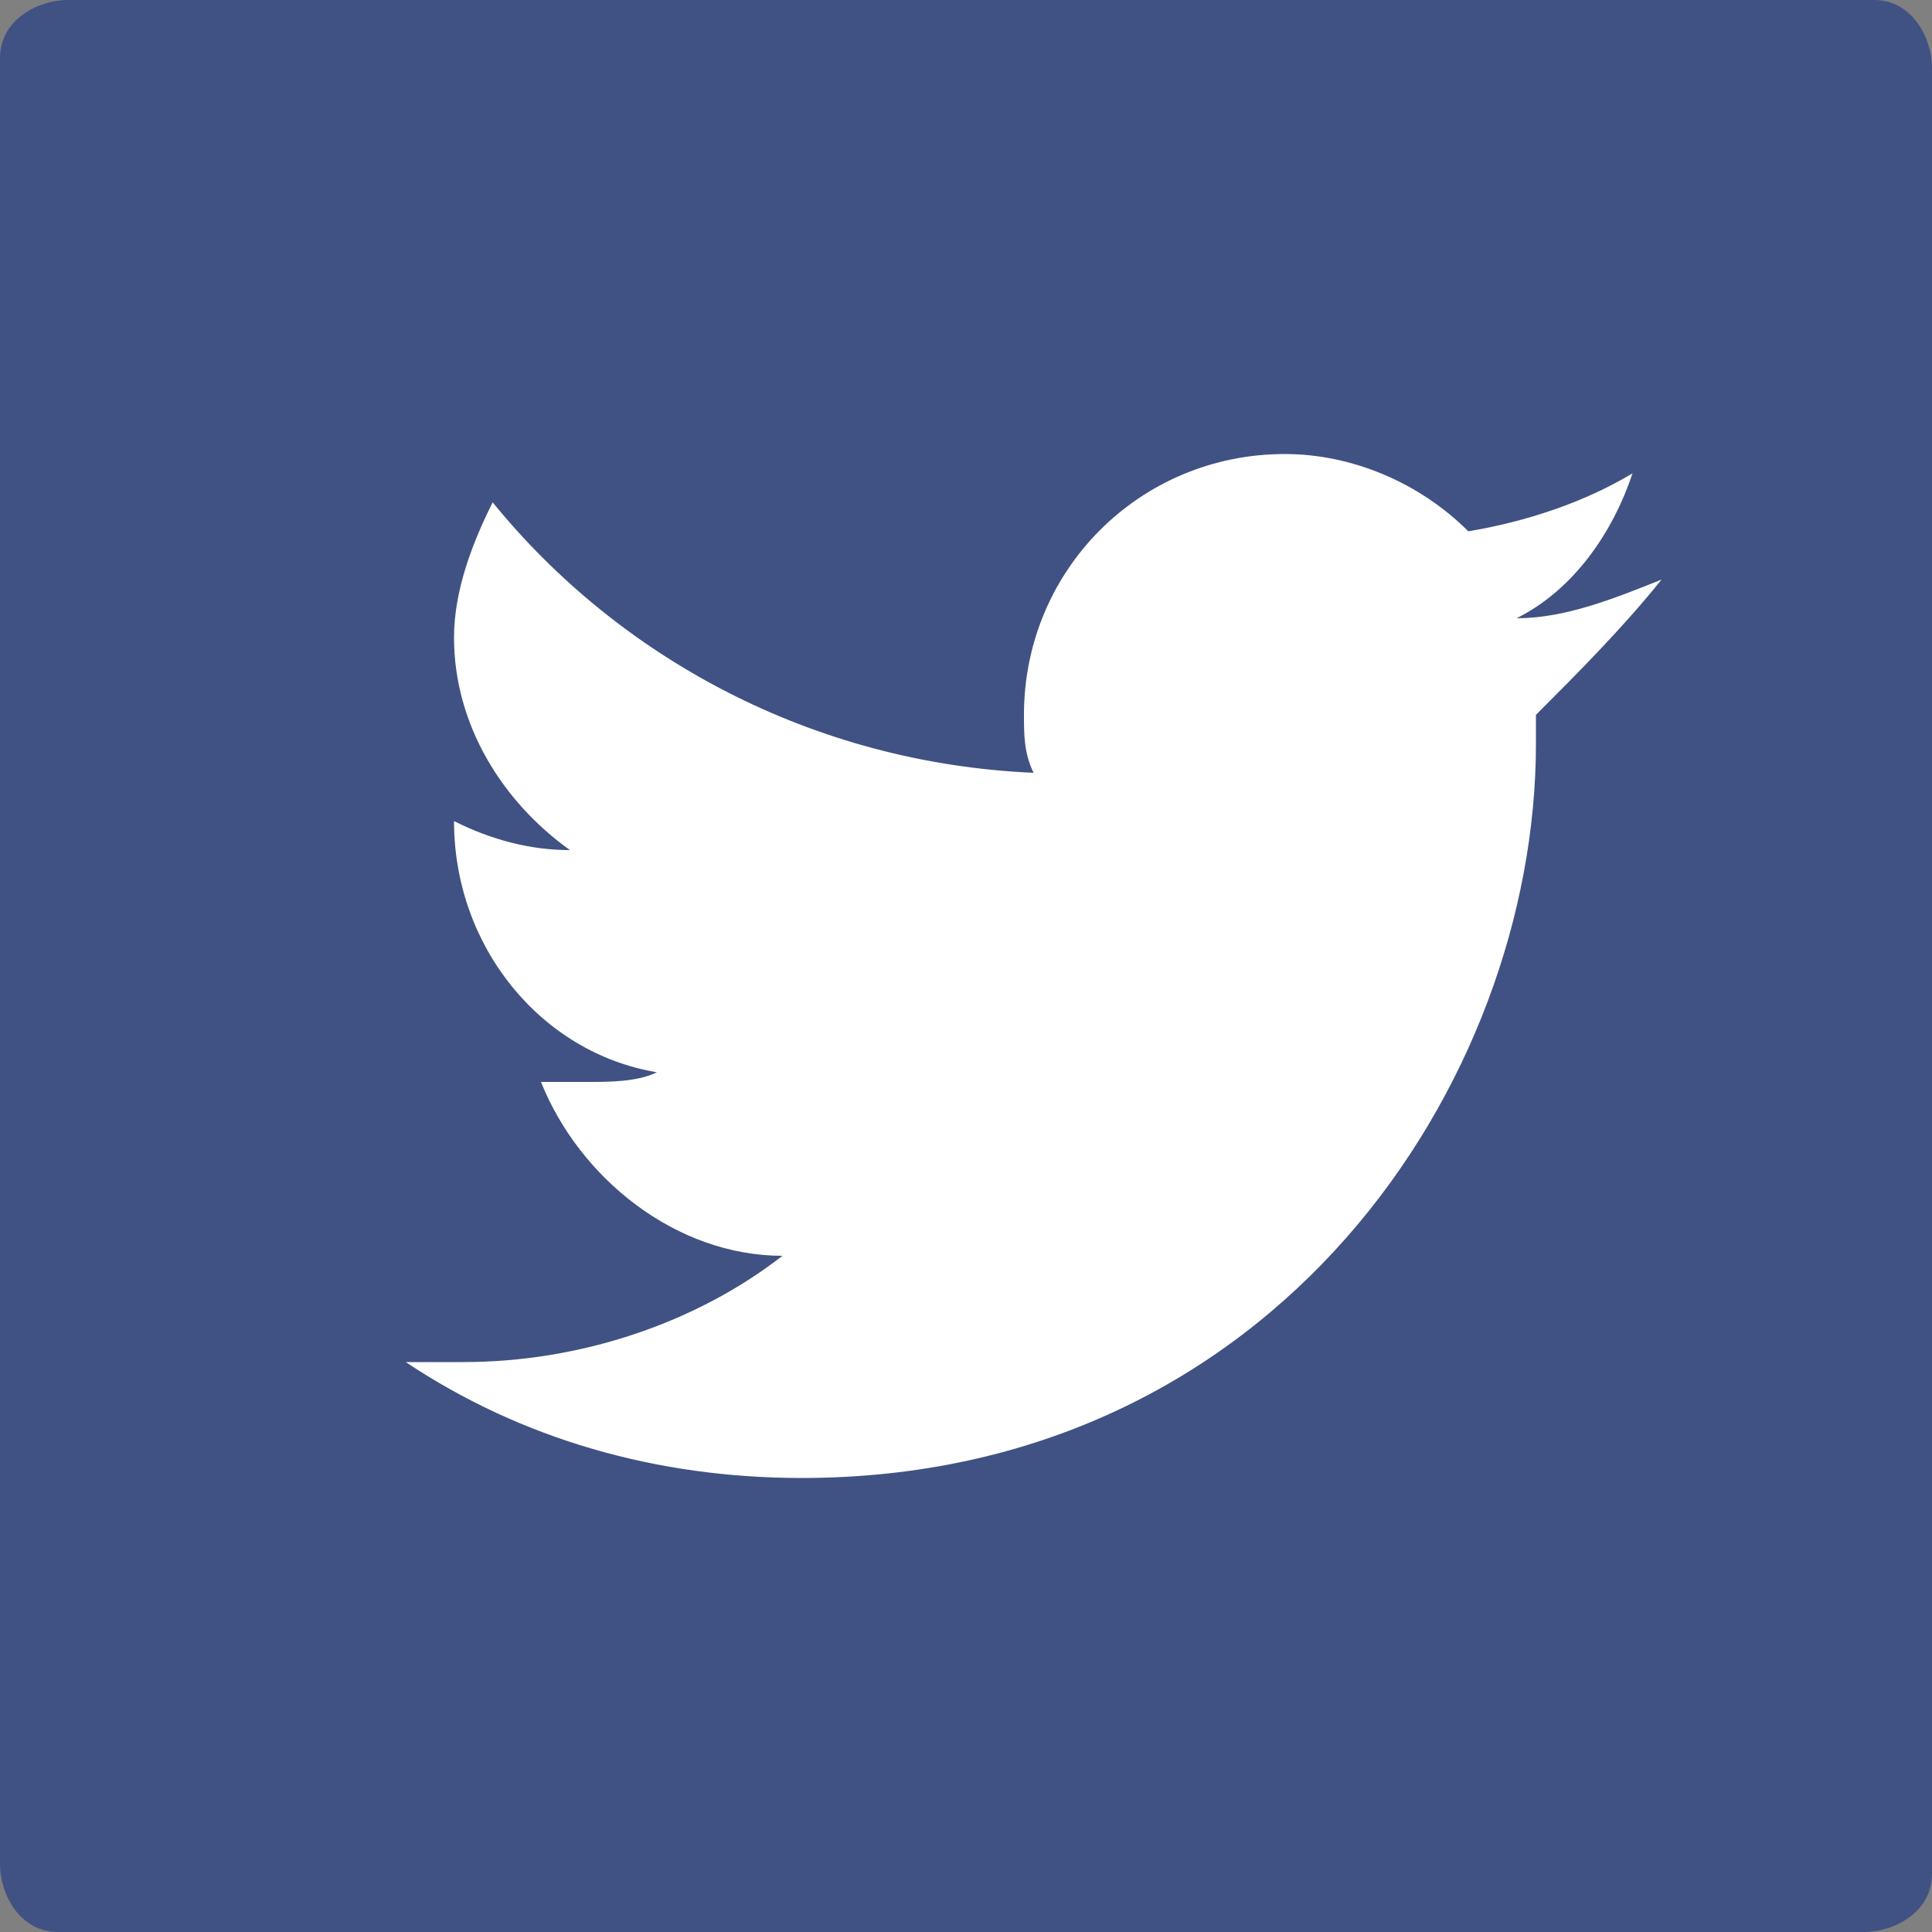 <?xml version="1.0" standalone="no"?>
<!DOCTYPE svg PUBLIC "-//W3C//DTD SVG 1.0//EN" "http://www.w3.org/TR/2001/REC-SVG-20010904/DTD/svg10.dtd">
<svg xmlns="http://www.w3.org/2000/svg" xmlns:xlink="http://www.w3.org/1999/xlink" id="body_1" width="20" height="20">

<rect width="100%" height="100%" fill="#808080" stroke="none"/>

<g transform="matrix(0.04 0 0 0.04 0 0)">
	<g transform="matrix(25 0 0 25 0 0)">
		<g>
			<g>
                <path d="M-70 12.6C -68.6 12.7 -67.5 11.5 -67.4 10.2C -67.4 10.1 -67.4 10.1 -67.4 10C -67.4 8.6 -68.6 7.4 -70 7.4C -71.4 7.4 -72.5 8.5 -72.6 9.8C -72.6 9.9 -72.6 9.9 -72.6 10C -72.5 11.4 -71.4 12.5 -70 12.6z" stroke="none" fill="#405283" fill-rule="nonzero" />
                <path d="M-65.5 4.9L-67 4.9C -67.3 4.9 -67.5 5.1 -67.6 5.5L-67.6 5.5L-67.6 6.9C -67.6 7.2 -67.4 7.4 -67 7.5L-67 7.5L-65.5 7.5C -65.2 7.5 -65 7.3 -64.9 6.9L-64.9 6.9L-64.9 5.5C -64.9 5.2 -65.1 5 -65.5 4.9z" stroke="none" fill="#405283" fill-rule="nonzero" />
                <path d="M-65.9 10.1C -66 12.4 -67.9 14.1 -70.2 14.1C -72.4 14 -74.1 12.3 -74.2 10.1C -74.2 9.7 -74.2 9.4 -74.1 9L-74.1 9L-75.3 9L-75.3 14.6C -75.3 14.9 -75.1 15.1 -74.7 15.2L-74.7 15.2L-65.5 15.2C -65.2 15.2 -65 15 -64.9 14.6L-64.9 14.6L-64.9 9L-66 9C -65.9 9.3 -65.8 9.7 -65.9 10.1z" stroke="none" fill="#405283" fill-rule="nonzero" />
                <path d="M-60.6 0L-60.7 0L-79.3 0C -79.6 0 -80 0.2 -80 0.6L-80 0.6L-80 0.7L-80 19.3C -80 19.6 -79.8 20 -79.4 20L-79.4 20L-79.3 20L-60.7 20C -60.4 20 -60 19.8 -60 19.4L-60 19.4L-60 19.3L-60 0.7C -60 0.4 -60.2 0 -60.6 0zM-63.4 14.9C -63.4 15.8 -64.1 16.5 -65 16.5L-65 16.5L-74.9 16.5C -75.8 16.5 -76.5 15.8 -76.5 14.9L-76.5 14.9L-76.5 5.1C -76.6 4.2 -75.8 3.4 -74.9 3.4L-74.9 3.4L-65 3.4C -64.1 3.4 -63.4 4.1 -63.4 5L-63.4 5L-63.4 14.9z" stroke="none" fill="#405283" fill-rule="nonzero" />
			</g>
			<g>
                <path d="M-30 12.6C -28.6 12.7 -27.5 11.5 -27.4 10.2C -27.4 10.1 -27.4 10.1 -27.4 10C -27.4 8.6 -28.6 7.4 -30 7.4C -31.4 7.4 -32.5 8.5 -32.6 9.8C -32.6 9.9 -32.6 9.9 -32.6 10C -32.5 11.4 -31.4 12.5 -30 12.6z" stroke="none" fill="#405283" fill-rule="nonzero" />
                <path d="M-25.5 4.9L-27 4.9C -27.3 4.9 -27.5 5.1 -27.6 5.5L-27.6 5.5L-27.6 6.9C -27.6 7.2 -27.4 7.4 -27 7.5L-27 7.5L-25.5 7.5C -25.2 7.5 -25 7.3 -24.9 6.9L-24.9 6.9L-24.9 5.5C -24.9 5.2 -25.1 5 -25.5 4.9z" stroke="none" fill="#405283" fill-rule="nonzero" />
                <path d="M-25.9 10.1C -26 12.4 -27.9 14.1 -30.2 14.1C -32.4 14 -34.1 12.3 -34.2 10.1C -34.2 9.7 -34.2 9.4 -34.1 9L-34.1 9L-35.3 9L-35.3 14.6C -35.3 14.9 -35.1 15.1 -34.7 15.2L-34.7 15.2L-25.5 15.2C -25.2 15.2 -25 15 -24.9 14.6L-24.9 14.6L-24.9 9L-26 9C -25.9 9.3 -25.8 9.7 -25.9 10.1z" stroke="none" fill="#405283" fill-rule="nonzero" />
                <path d="M-20.6 0L-20.7 0L-39.3 0C -39.6 0 -40 0.2 -40 0.6L-40 0.6L-40 0.7L-40 19.3C -40 19.6 -39.8 20 -39.4 20L-39.4 20L-39.3 20L-20.7 20C -20.4 20 -20 19.8 -20 19.4L-20 19.4L-20 19.3L-20 0.7C -20 0.4 -20.2 0 -20.6 0zM-23.4 14.9C -23.4 15.8 -24.1 16.5 -25 16.5L-25 16.5L-34.9 16.5C -35.8 16.5 -36.5 15.8 -36.5 14.9L-36.5 14.9L-36.5 5.1C -36.6 4.2 -35.8 3.4 -34.9 3.4L-34.9 3.4L-25 3.4C -24.1 3.4 -23.4 4.1 -23.4 5L-23.4 5L-23.4 14.9z" stroke="none" fill="#405283" fill-rule="nonzero" />
			</g>
            <path d="M-38 2.4L-21.7 2.4L-21.7 17.7L-38 17.7L-38 2.4z" stroke="none" fill="#405283" fill-rule="nonzero" />
			<g>
                <path d="M10 12.6C 11.4 12.7 12.5 11.5 12.6 10.2C 12.6 10.1 12.6 10.1 12.6 10C 12.6 8.6 11.4 7.4 10 7.4C 8.6 7.4 7.5 8.5 7.4 9.8C 7.4 9.9 7.4 9.9 7.4 10C 7.5 11.4 8.6 12.5 10 12.6z" stroke="none" fill="#405283" fill-rule="nonzero" />
                <path d="M14.5 4.9L13 4.9C 12.7 4.9 12.5 5.1 12.4 5.5L12.4 5.5L12.4 6.9C 12.4 7.2 12.6 7.4 13 7.5L13 7.5L14.5 7.5C 14.8 7.5 15 7.3 15.1 6.9L15.1 6.9L15.1 5.5C 15.1 5.2 14.9 5 14.5 4.9z" stroke="none" fill="#405283" fill-rule="nonzero" />
                <path d="M14.1 10.1C 14 12.4 12.1 14.1 9.8 14.1C 7.6 14 5.9 12.3 5.8 10.1C 5.8 9.7 5.8 9.4 5.9 9L5.9 9L4.7 9L4.7 14.6C 4.7 14.9 4.9 15.1 5.3 15.2L5.3 15.2L14.5 15.2C 14.8 15.2 15 15 15.1 14.6L15.1 14.6L15.1 9L14 9C 14.1 9.3 14.2 9.7 14.1 10.1z" stroke="none" fill="#405283" fill-rule="nonzero" />
                <path d="M19.4 0L19.3 0L0.7 0C 0.4 0 0 0.2 0 0.6L0 0.6L0 0.7L0 19.3C 0 19.6 0.2 20 0.6 20L0.6 20L0.7 20L19.3 20C 19.6 20 20 19.8 20 19.4L20 19.4L20 19.3L20 0.7C 20 0.4 19.8 0 19.4 0zM16.6 14.9C 16.6 15.8 15.9 16.5 15 16.5L15 16.5L5.1 16.5C 4.2 16.5 3.5 15.8 3.5 14.9L3.5 14.9L3.5 5.1C 3.4 4.2 4.2 3.4 5.1 3.4L5.1 3.4L15 3.4C 15.9 3.4 16.6 4.1 16.6 5L16.6 5L16.6 14.9z" stroke="none" fill="#405283" fill-rule="nonzero" />
			</g>
            <path d="M2 2.4L18.3 2.4L18.3 17.7L2 17.7L2 2.4z" stroke="none" fill="#405283" fill-rule="nonzero" />
            <path d="M17.2 6C 16.7 6.2 16.2 6.4 15.7 6.4C 16.3 6.1 16.7 5.5 16.9 4.9C 16.4 5.2 15.8 5.4 15.2 5.5C 14.7 5 14 4.7 13.3 4.7C 11.8 4.7 10.6 5.9 10.6 7.4C 10.6 7.6 10.6 7.8 10.7 8C 8.4 7.9 6.4 6.8 5.1 5.2C 4.9 5.6 4.7 6.1 4.7 6.6C 4.7 7.5 5.2 8.3 5.9 8.8C 5.5 8.8 5.1 8.7 4.7 8.5C 4.7 9.8 5.6 10.9 6.8 11.1C 6.6 11.2 6.3 11.2 6.1 11.2C 5.9 11.2 5.8 11.2 5.6 11.2C 6 12.2 7 13 8.1 13C 7.2 13.7 6 14.1 4.8 14.1C 4.6 14.1 4.4 14.1 4.2 14.1C 5.4 14.9 6.8 15.3 8.3 15.3C 13.2 15.3 15.9 11.2 15.9 7.7C 15.9 7.6 15.9 7.5 15.9 7.4C 16.3 7 16.8 6.5 17.2 6" stroke="none" fill="#FFFFFF" fill-rule="nonzero" />
		</g>
		<g>
            <path d="M-22.7 8.9C -22.7 5.6 -26 3 -30.1 3C -34.2 3 -37.5 5.7 -37.5 8.9C -37.5 12 -34.6 14.5 -30.8 14.8C -30.7 14.9 -30.5 15 -30.6 15.6C -30.6 15.6 -31 17 -30.7 16.9C -30.7 16.9 -30 17 -27.4 15.1C -27.4 15.1 -26 14.2 -25 13.2C -23.6 12.2 -22.7 10.6 -22.7 8.9z" stroke="none" fill="#FFFFFF" fill-rule="nonzero" />
			<g>
                <path d="M-32.8 10.5L-35.1 10.5L-35.1 7.2L-34.5 7.2L-34.5 10.1L-32.9 10.1L-32.9 10.5L-32.8 10.5z" stroke="#405283" stroke-width="0.043" fill="#405283" fill-rule="nonzero" />
                <path d="M-32.3 7.2L-31.7 7.2L-31.7 10.6L-32.3 10.6L-32.3 7.2z" stroke="#405283" stroke-width="0.043" fill="#405283" fill-rule="nonzero" />
                <path d="M-27.8 10.5L-28.4 10.5L-29.5 8.9C -29.8 8.5 -30 8.1 -30.2 7.8C -30.2 8.2 -30.2 8.7 -30.2 9.2L-30.2 9.2L-30.2 10.5L-30.8 10.5L-30.8 7.2L-30.1 7.2L-29 8.8C -28.7 9.2 -28.5 9.6 -28.3 9.9C -28.3 9.4 -28.4 9 -28.4 8.5L-28.4 8.5L-28.4 7.2L-27.8 7.2L-27.8 10.5z" stroke="#405283" stroke-width="0.043" fill="#405283" fill-rule="nonzero" />
                <path d="M-24.9 10.5L-27.2 10.5L-27.2 7.2L-25 7.2L-25 7.6L-26.6 7.6L-26.6 8.6L-25.1 8.6L-25.1 9L-26.6 9L-26.6 10.1L-24.9 10.1L-24.9 10.5L-24.9 10.5z" stroke="#405283" stroke-width="0.043" fill="#405283" fill-rule="nonzero" />
			</g>
		</g>
	</g>
</g>
</svg>